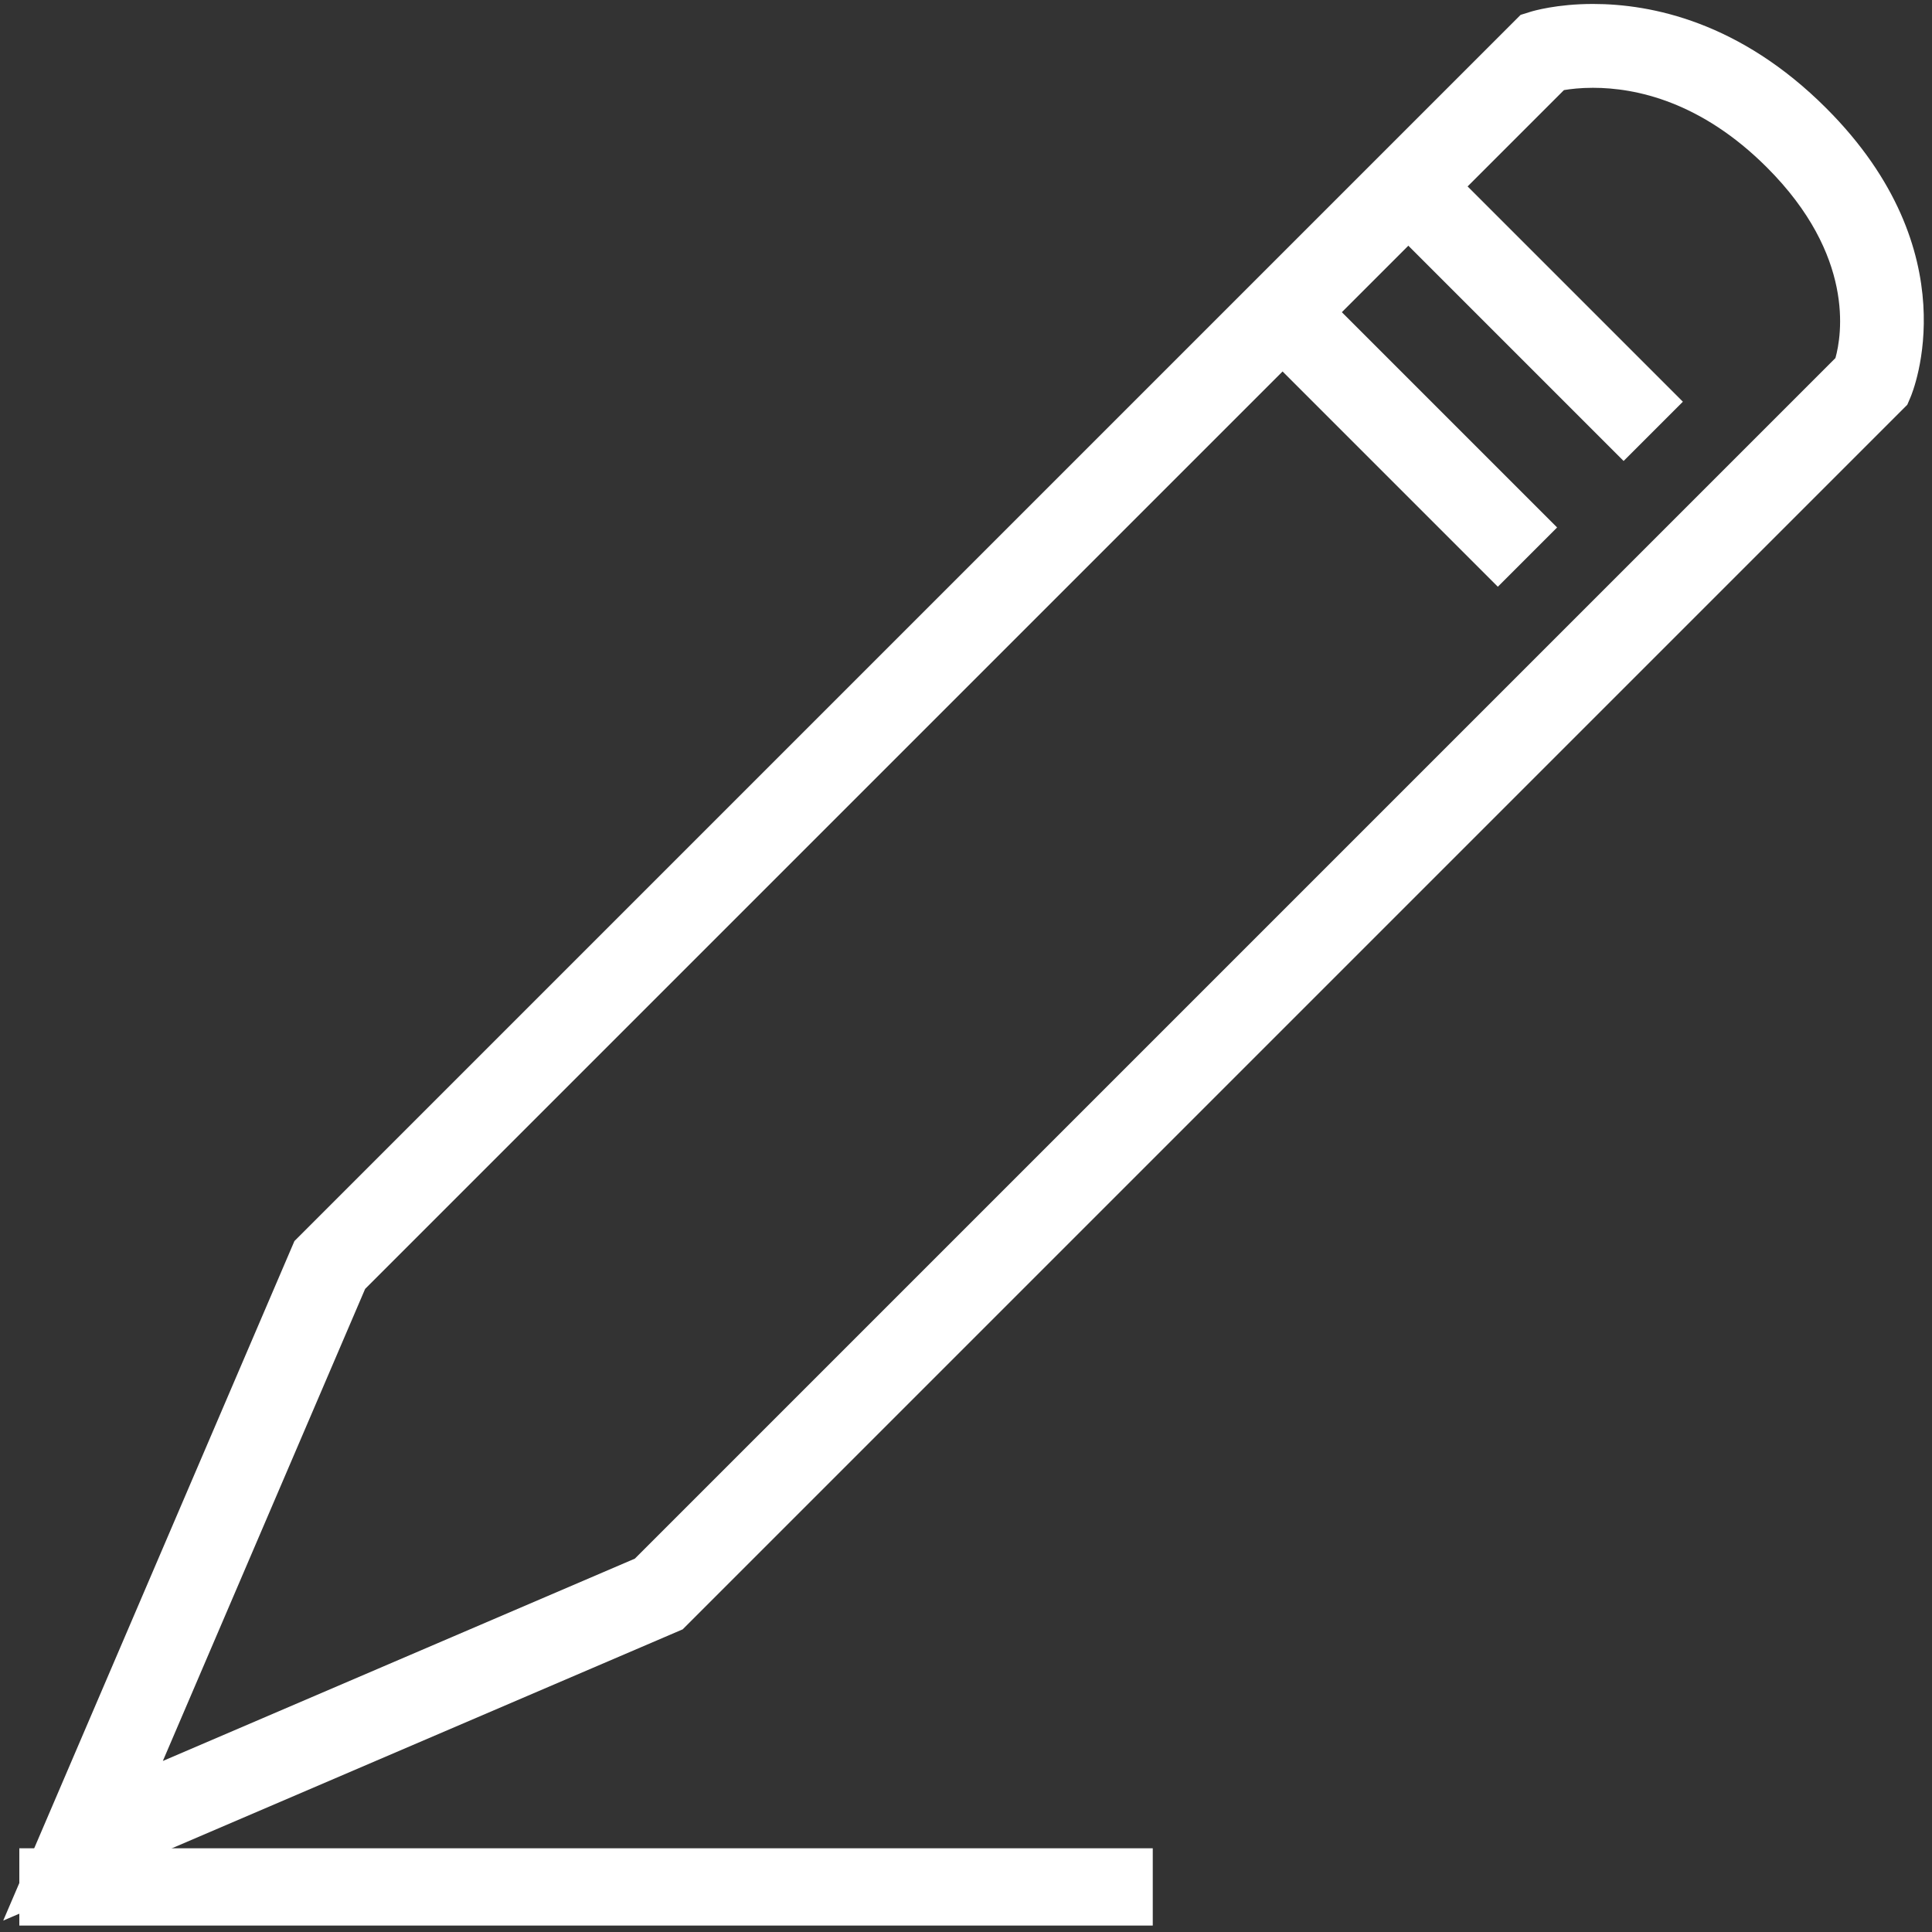 <?xml version="1.0" encoding="utf-8"?>
<!-- Generator: Adobe Illustrator 17.0.0, SVG Export Plug-In . SVG Version: 6.00 Build 0)  -->
<!DOCTYPE svg PUBLIC "-//W3C//DTD SVG 1.1//EN" "http://www.w3.org/Graphics/SVG/1.1/DTD/svg11.dtd">
<svg version="1.1" id="Layer_1" xmlns="http://www.w3.org/2000/svg" xmlns:xlink="http://www.w3.org/1999/xlink" x="0px" y="0px"
	 width="300px" height="300px" viewBox="0 0 300 300" enable-background="new 0 0 300 300" xml:space="preserve">
<rect x="0" y="0" width="300" height="300" fill="#333333" stroke="none"/>
<g>
	<path fill="#FFFFFF" d="M0.5,298.227l45.216-105.513L236.122,2.308l1.535-0.477c0.4-0.124,4.084-1.217,9.694-1.217
		c9.141,0,22.846,2.807,36.221,16.181c22.382,22.379,13.473,43.999,13.082,44.908l-0.493,1.151l-0.887,0.884L106.007,253.005
		L0.5,298.227z M56.695,200.145l-31.409,73.297l73.291-31.415l186.429-186.43c0.976-3.506,3.067-15.892-10.638-29.597
		c-10.222-10.222-20.335-12.367-27.016-12.367c-1.929,0-3.477,0.184-4.501,0.356L56.695,200.145z"/>
	<rect x="3" y="287" fill="#FFFFFF" width="176" height="12"/>
	
		<rect x="205.626" y="39.288" transform="matrix(-0.707 -0.707 0.707 -0.707 369.715 244.735)" fill="#FFFFFF" width="59.836" height="13.017"/>
	
		<rect x="186.098" y="58.817" transform="matrix(-0.707 -0.707 0.707 -0.707 322.571 264.263)" fill="#FFFFFF" width="59.836" height="13.017"/>
</g>
</svg>
